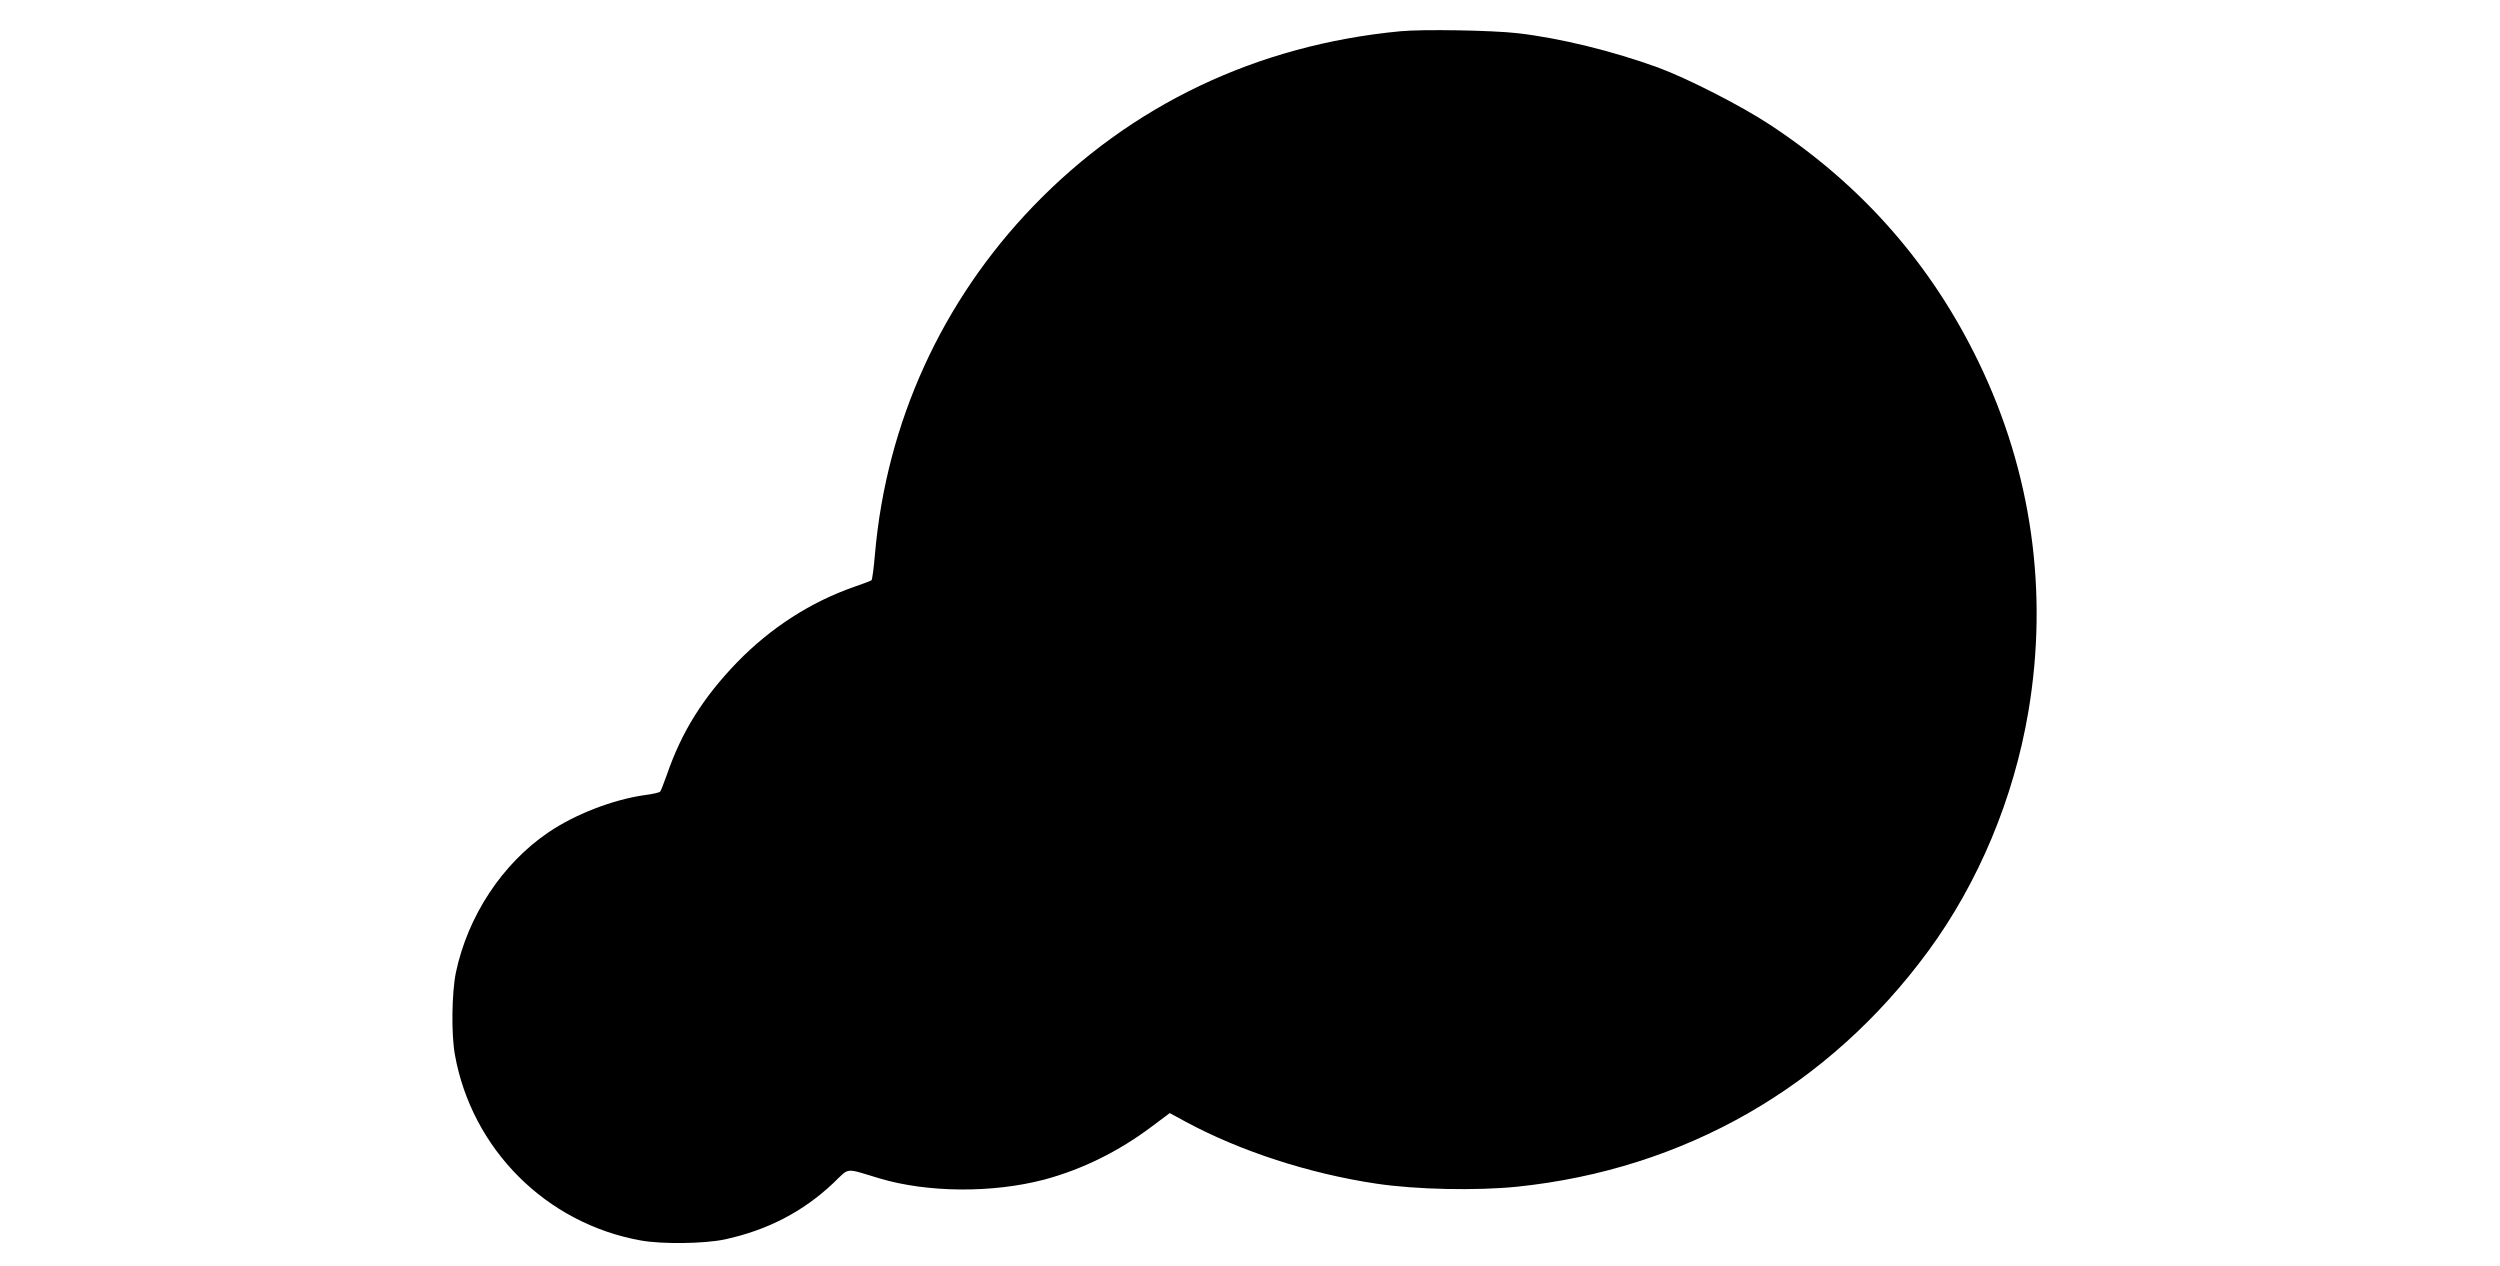 <?xml version="1.0" standalone="no"?>
<!DOCTYPE svg PUBLIC "-//W3C//DTD SVG 20010904//EN"
 "http://www.w3.org/TR/2001/REC-SVG-20010904/DTD/svg10.dtd">
<svg version="1.0" xmlns="http://www.w3.org/2000/svg"
 width="1280pt" height="648pt" viewBox="0 0 1280 648"
 preserveAspectRatio="xMidYMid meet">
<g transform="translate(0,648) scale(0.1,-0.1)"
fill="#000000" stroke="none">
<path d="M7170 6320 c-735 -70 -1381 -378 -1880 -896 -468 -486 -751 -1107
-810 -1779 -6 -71 -14 -133 -18 -136 -4 -3 -43 -18 -87 -33 -224 -78 -429
-210 -601 -387 -174 -180 -284 -356 -359 -574 -16 -44 -31 -84 -35 -88 -4 -5
-40 -13 -80 -18 -161 -23 -356 -98 -491 -190 -237 -160 -414 -429 -475 -719
-21 -104 -24 -314 -5 -420 87 -484 467 -864 951 -951 109 -20 326 -17 430 5
218 47 402 142 557 289 85 81 55 78 235 24 247 -74 579 -76 843 -7 194 52 382
144 552 272 l92 69 83 -45 c278 -150 632 -265 973 -316 204 -31 514 -37 722
-16 858 89 1596 512 2106 1207 257 350 437 781 512 1224 104 614 17 1230 -254
1790 -243 503 -599 908 -1070 1217 -147 97 -422 237 -571 292 -231 84 -502
151 -720 176 -130 15 -484 21 -600 10z"/>
</g>
</svg>
